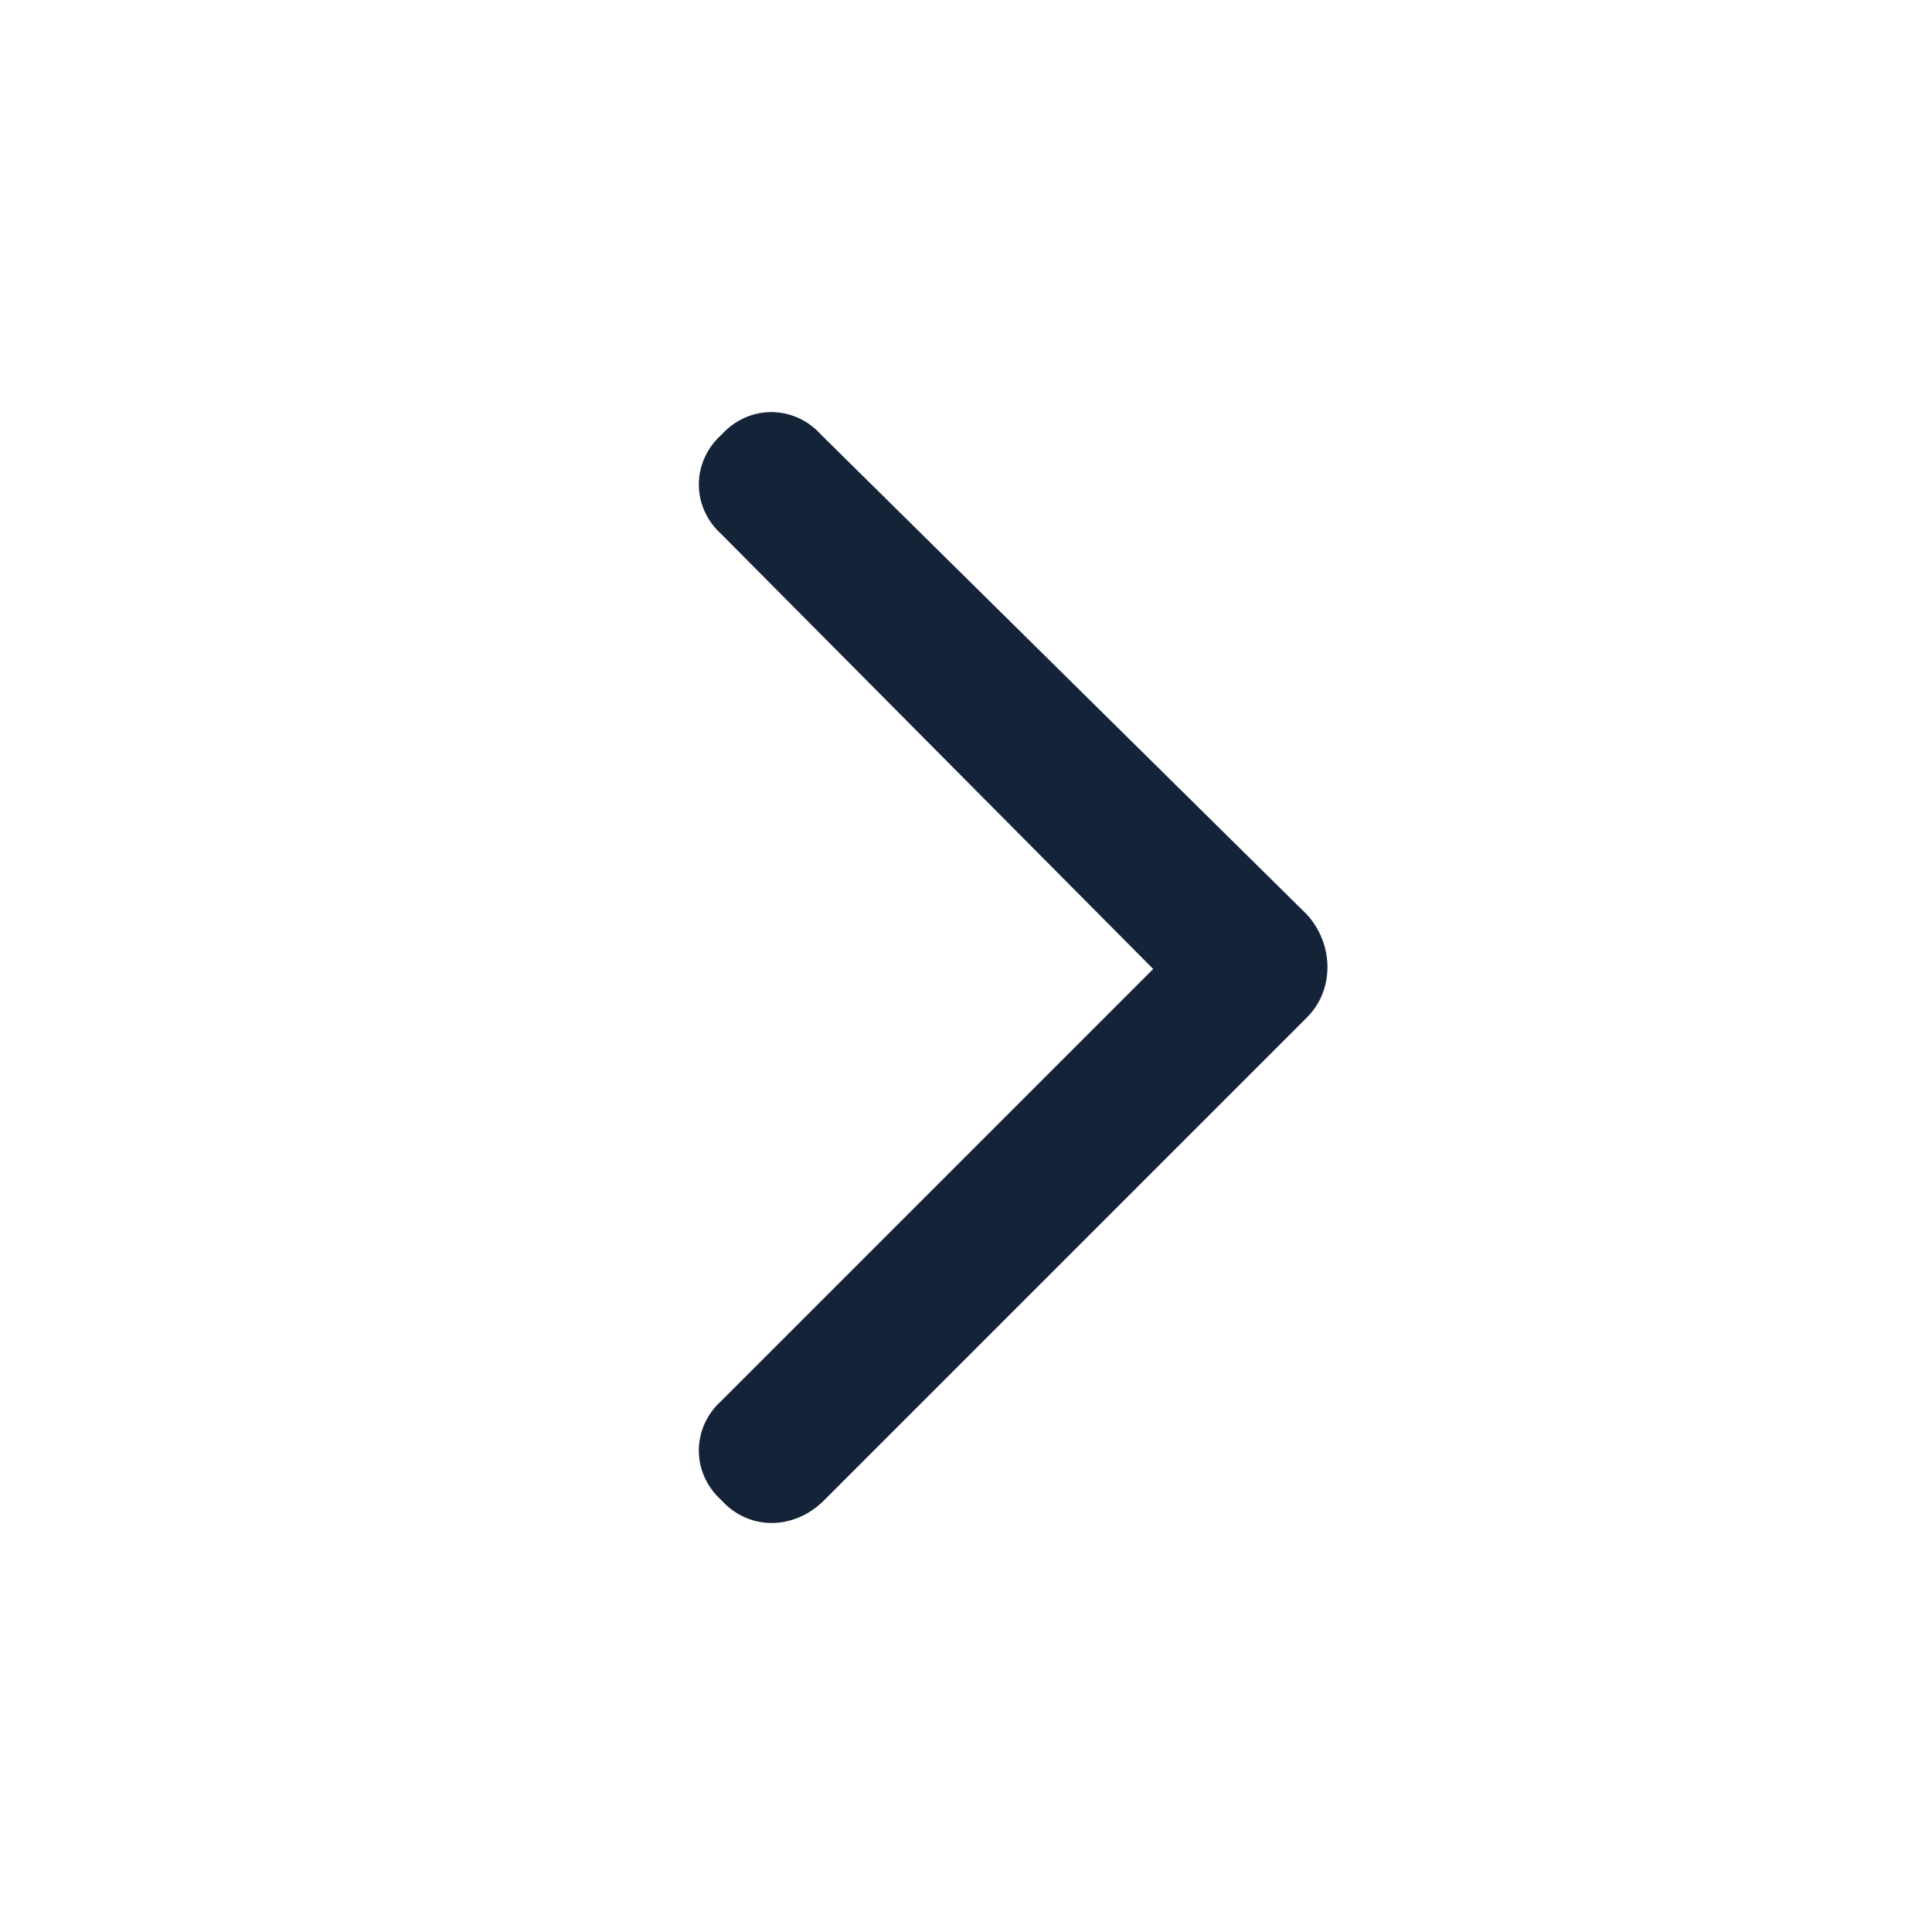 <svg width="20" height="20" viewBox="0 0 20 20" fill="none" xmlns="http://www.w3.org/2000/svg">
<path d="M13.531 9.469C13.812 9.781 13.812 10.25 13.531 10.531L8.531 15.531C8.219 15.844 7.75 15.844 7.469 15.531C7.156 15.25 7.156 14.781 7.469 14.5L11.938 10.031L7.469 5.531C7.156 5.25 7.156 4.781 7.469 4.5C7.75 4.188 8.219 4.188 8.5 4.5L13.531 9.469Z" fill="#152339"/>
</svg>
